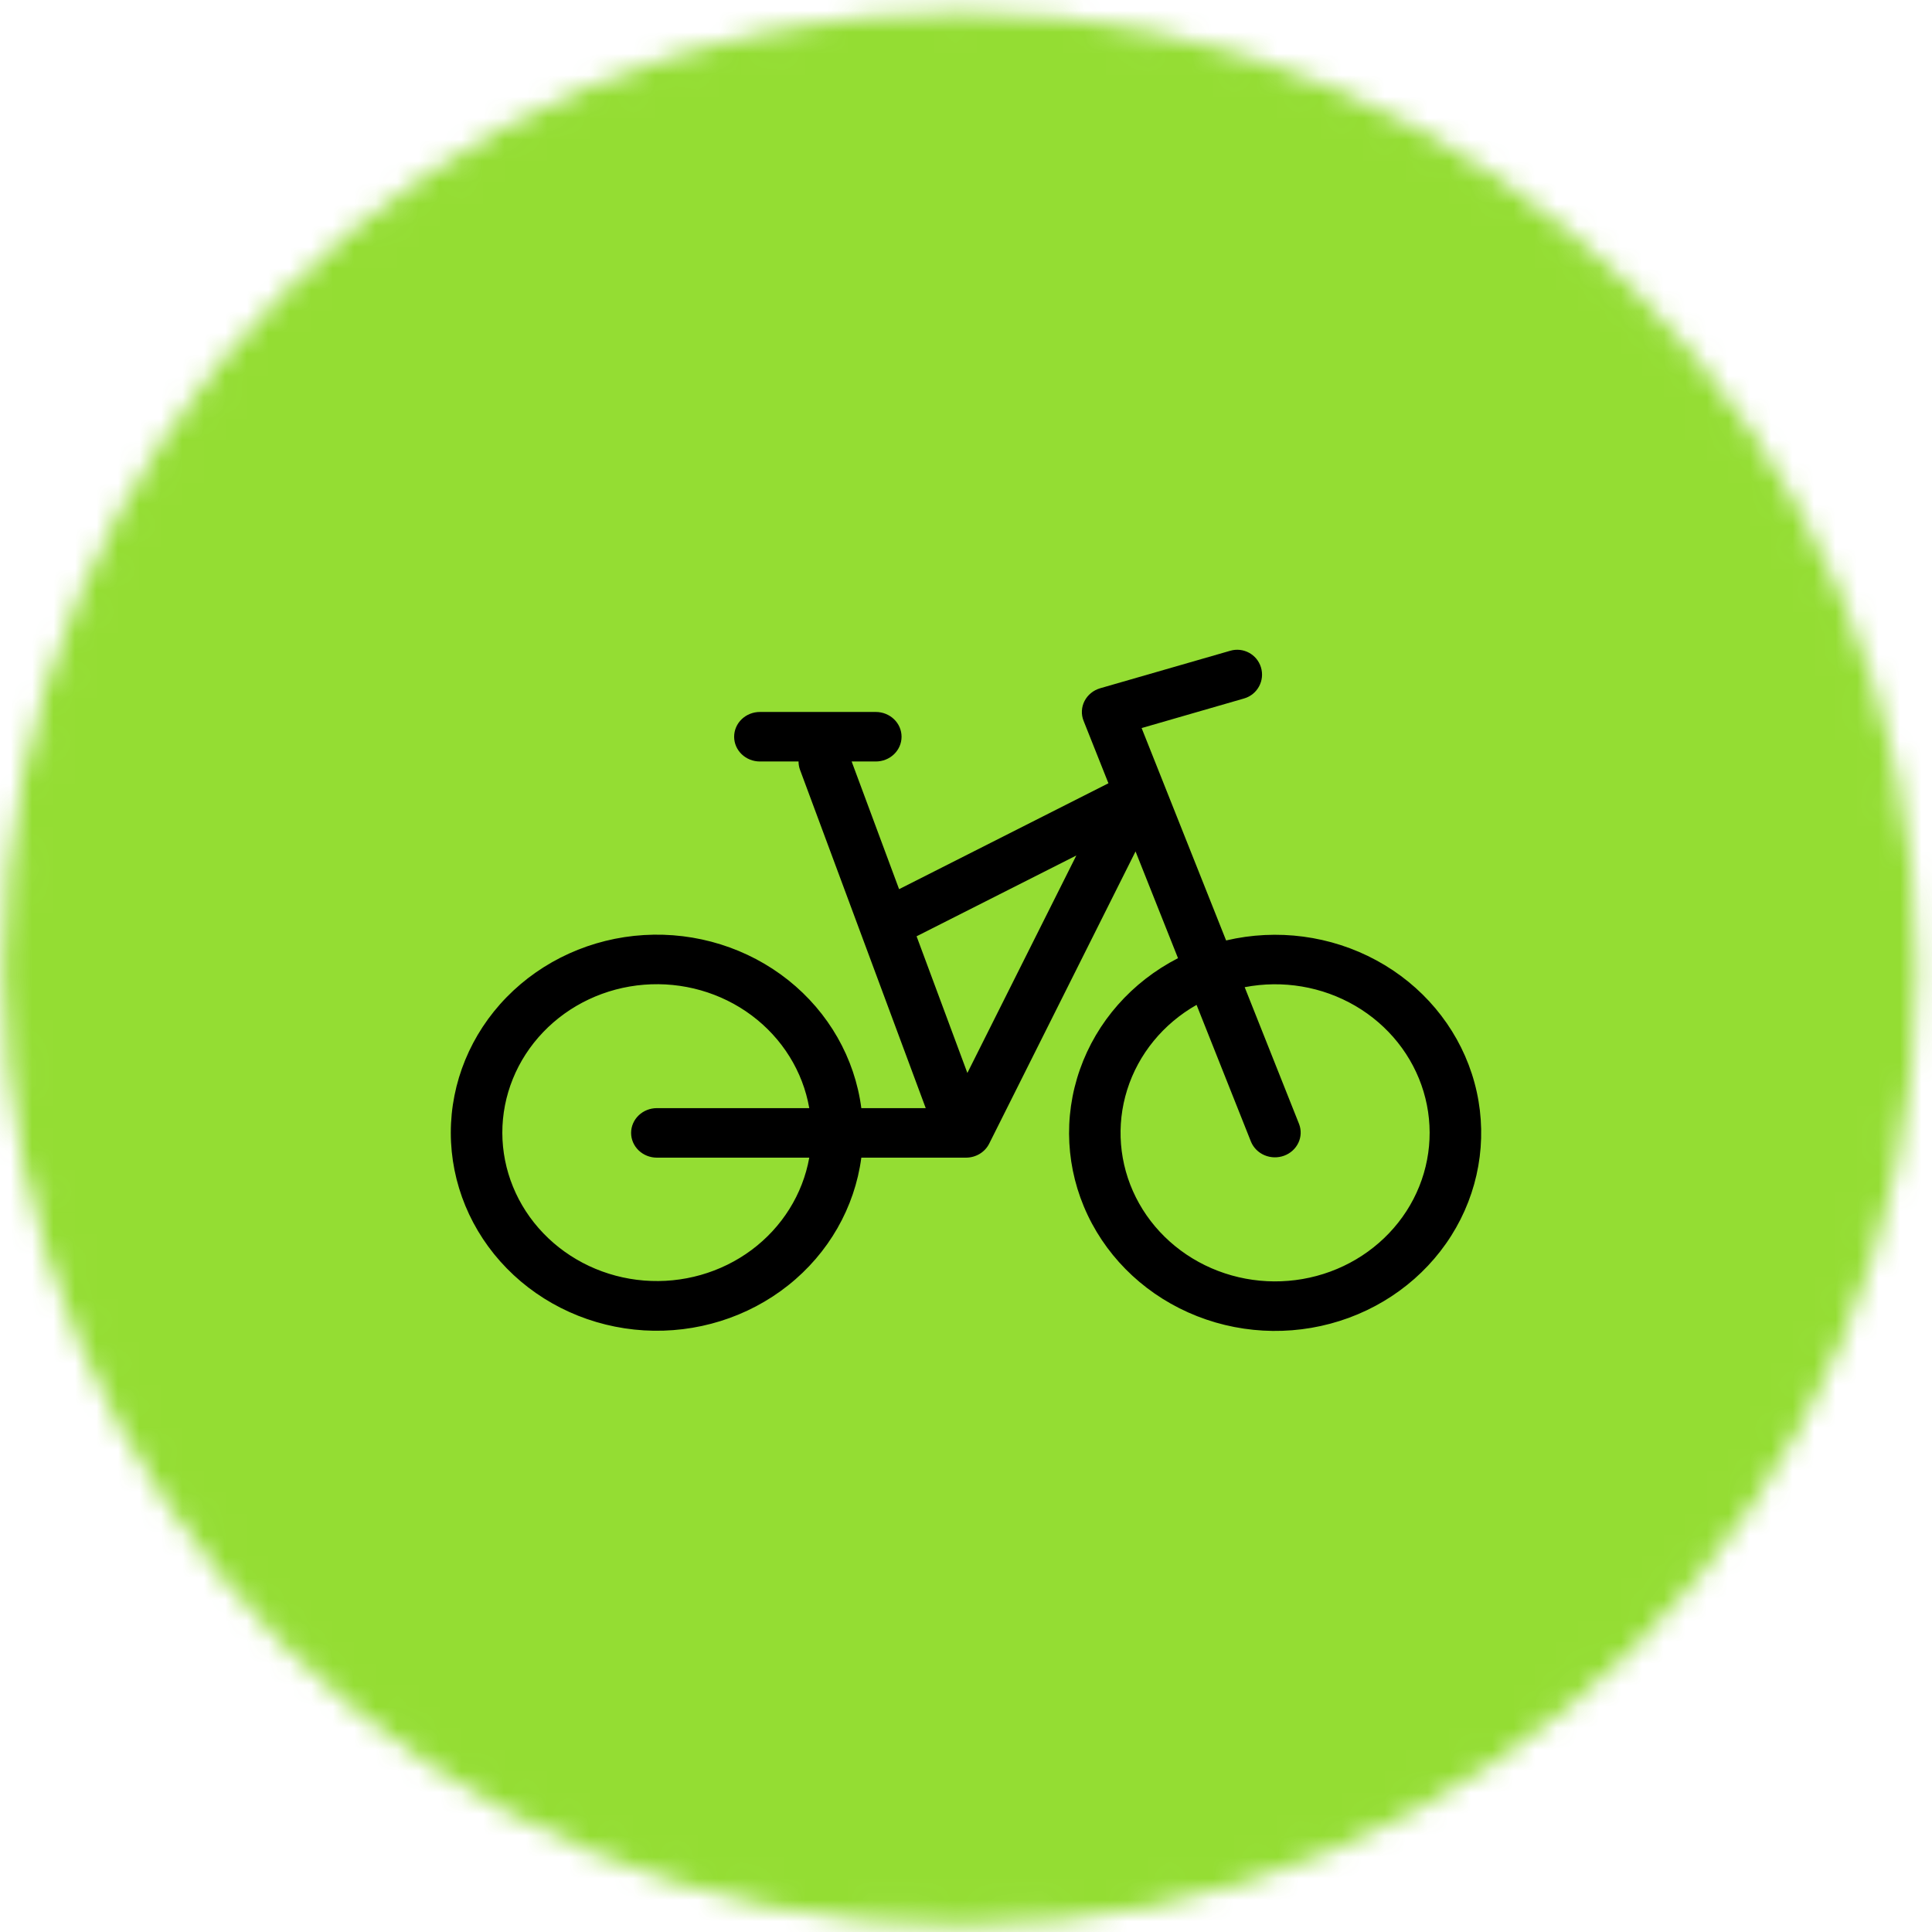 <svg width="90" height="90" viewBox="0 0 90 90" fill="none" xmlns="http://www.w3.org/2000/svg">
<mask id="mask0_5348_37846" style="mask-type:alpha" maskUnits="userSpaceOnUse" x="0" y="0" width="90" height="90">
<path d="M44.729 89.005C68.956 89.005 88.595 69.365 88.595 45.139C88.595 20.912 68.956 1.273 44.729 1.273C20.503 1.273 0.863 20.912 0.863 45.139C0.863 69.365 20.503 89.005 44.729 89.005Z" fill="#BCBCBB" stroke="#BCBCBB" stroke-width="1.37" stroke-miterlimit="10"/>
</mask>
<g mask="url(#mask0_5348_37846)">
<path opacity="0.8" d="M90.618 -1.021H-1.124V90.721H90.618V-1.021Z" fill="url(#paint0_linear_5348_37846)"/>
</g>
<path fill-rule="evenodd" clip-rule="evenodd" d="M58.738 31.08C58.932 31.7 58.578 32.357 57.955 32.537L53.181 33.916L57.117 43.81C59.489 43.252 61.993 43.583 64.119 44.737C66.246 45.89 67.835 47.78 68.563 50.02C69.291 52.261 69.104 54.684 68.04 56.796C66.975 58.908 65.113 60.551 62.832 61.39C60.552 62.229 58.024 62.202 55.765 61.312C53.505 60.423 51.682 58.74 50.668 56.604C49.654 54.469 49.525 52.043 50.307 49.819C51.088 47.595 52.722 45.741 54.876 44.635L52.898 39.663L46.08 53.276C45.982 53.472 45.828 53.637 45.637 53.752C45.445 53.867 45.224 53.928 44.998 53.928H40.124C39.816 56.255 38.598 58.382 36.717 59.876C34.837 61.37 32.434 62.12 29.999 61.974C27.564 61.827 25.278 60.794 23.607 59.085C21.935 57.377 21.003 55.12 21 52.775C20.998 50.426 21.928 48.165 23.6 46.453C25.272 44.741 27.56 43.705 29.998 43.558C32.436 43.411 34.841 44.163 36.723 45.661C38.604 47.16 39.82 49.291 40.124 51.621H43.124L37.268 35.861C37.222 35.736 37.199 35.605 37.199 35.473H35.399C35.081 35.473 34.775 35.352 34.55 35.135C34.325 34.919 34.199 34.626 34.199 34.32C34.199 34.014 34.325 33.72 34.55 33.504C34.775 33.288 35.081 33.166 35.399 33.166H40.798C41.117 33.166 41.422 33.288 41.647 33.504C41.872 33.72 41.998 34.014 41.998 34.32C41.998 34.626 41.872 34.919 41.647 35.135C41.422 35.352 41.117 35.473 40.798 35.473H39.673L41.883 41.421L51.635 36.488L50.477 33.578C50.418 33.43 50.391 33.272 50.399 33.113C50.407 32.955 50.448 32.799 50.521 32.657C50.594 32.514 50.696 32.388 50.822 32.286C50.948 32.183 51.095 32.107 51.253 32.061L57.313 30.314C57.918 30.139 58.551 30.48 58.738 31.08ZM42.698 43.616L45.064 49.983L50.14 39.852L42.698 43.616ZM58.276 53.186L55.741 46.811C54.186 47.693 53.032 49.104 52.509 50.765C51.986 52.425 52.13 54.215 52.914 55.778C53.698 57.341 55.064 58.563 56.742 59.204C58.42 59.844 60.287 59.855 61.973 59.235C63.658 58.615 65.04 57.408 65.845 55.855C66.649 54.301 66.816 52.514 66.314 50.847C65.812 49.18 64.677 47.756 63.134 46.855C61.591 45.955 59.752 45.645 57.982 45.987L60.517 52.363C60.626 52.647 60.614 52.962 60.483 53.237C60.352 53.513 60.114 53.729 59.819 53.837C59.525 53.945 59.198 53.938 58.909 53.816C58.62 53.694 58.393 53.468 58.276 53.186ZM37.699 51.621H30.599C30.281 51.621 29.976 51.743 29.751 51.959C29.526 52.175 29.399 52.469 29.399 52.775C29.399 53.08 29.526 53.374 29.751 53.59C29.976 53.806 30.281 53.928 30.599 53.928H37.699C37.393 55.635 36.433 57.17 35.008 58.23C33.582 59.29 31.795 59.797 29.999 59.652C28.204 59.508 26.53 58.721 25.308 57.447C24.086 56.174 23.405 54.507 23.4 52.775C23.398 51.038 24.076 49.365 25.298 48.086C26.52 46.807 28.197 46.017 29.997 45.872C31.797 45.727 33.588 46.237 35.015 47.302C36.441 48.367 37.4 49.909 37.699 51.621Z" fill="black"/>
<defs>
<linearGradient id="paint0_linear_5348_37846" x1="44.747" y1="-1.021" x2="44.747" y2="90.721" gradientUnits="userSpaceOnUse">
<stop stop-color="#7AD400"/>
<stop offset="1" stop-color="#7AD400"/>
</linearGradient>
</defs>
</svg>
